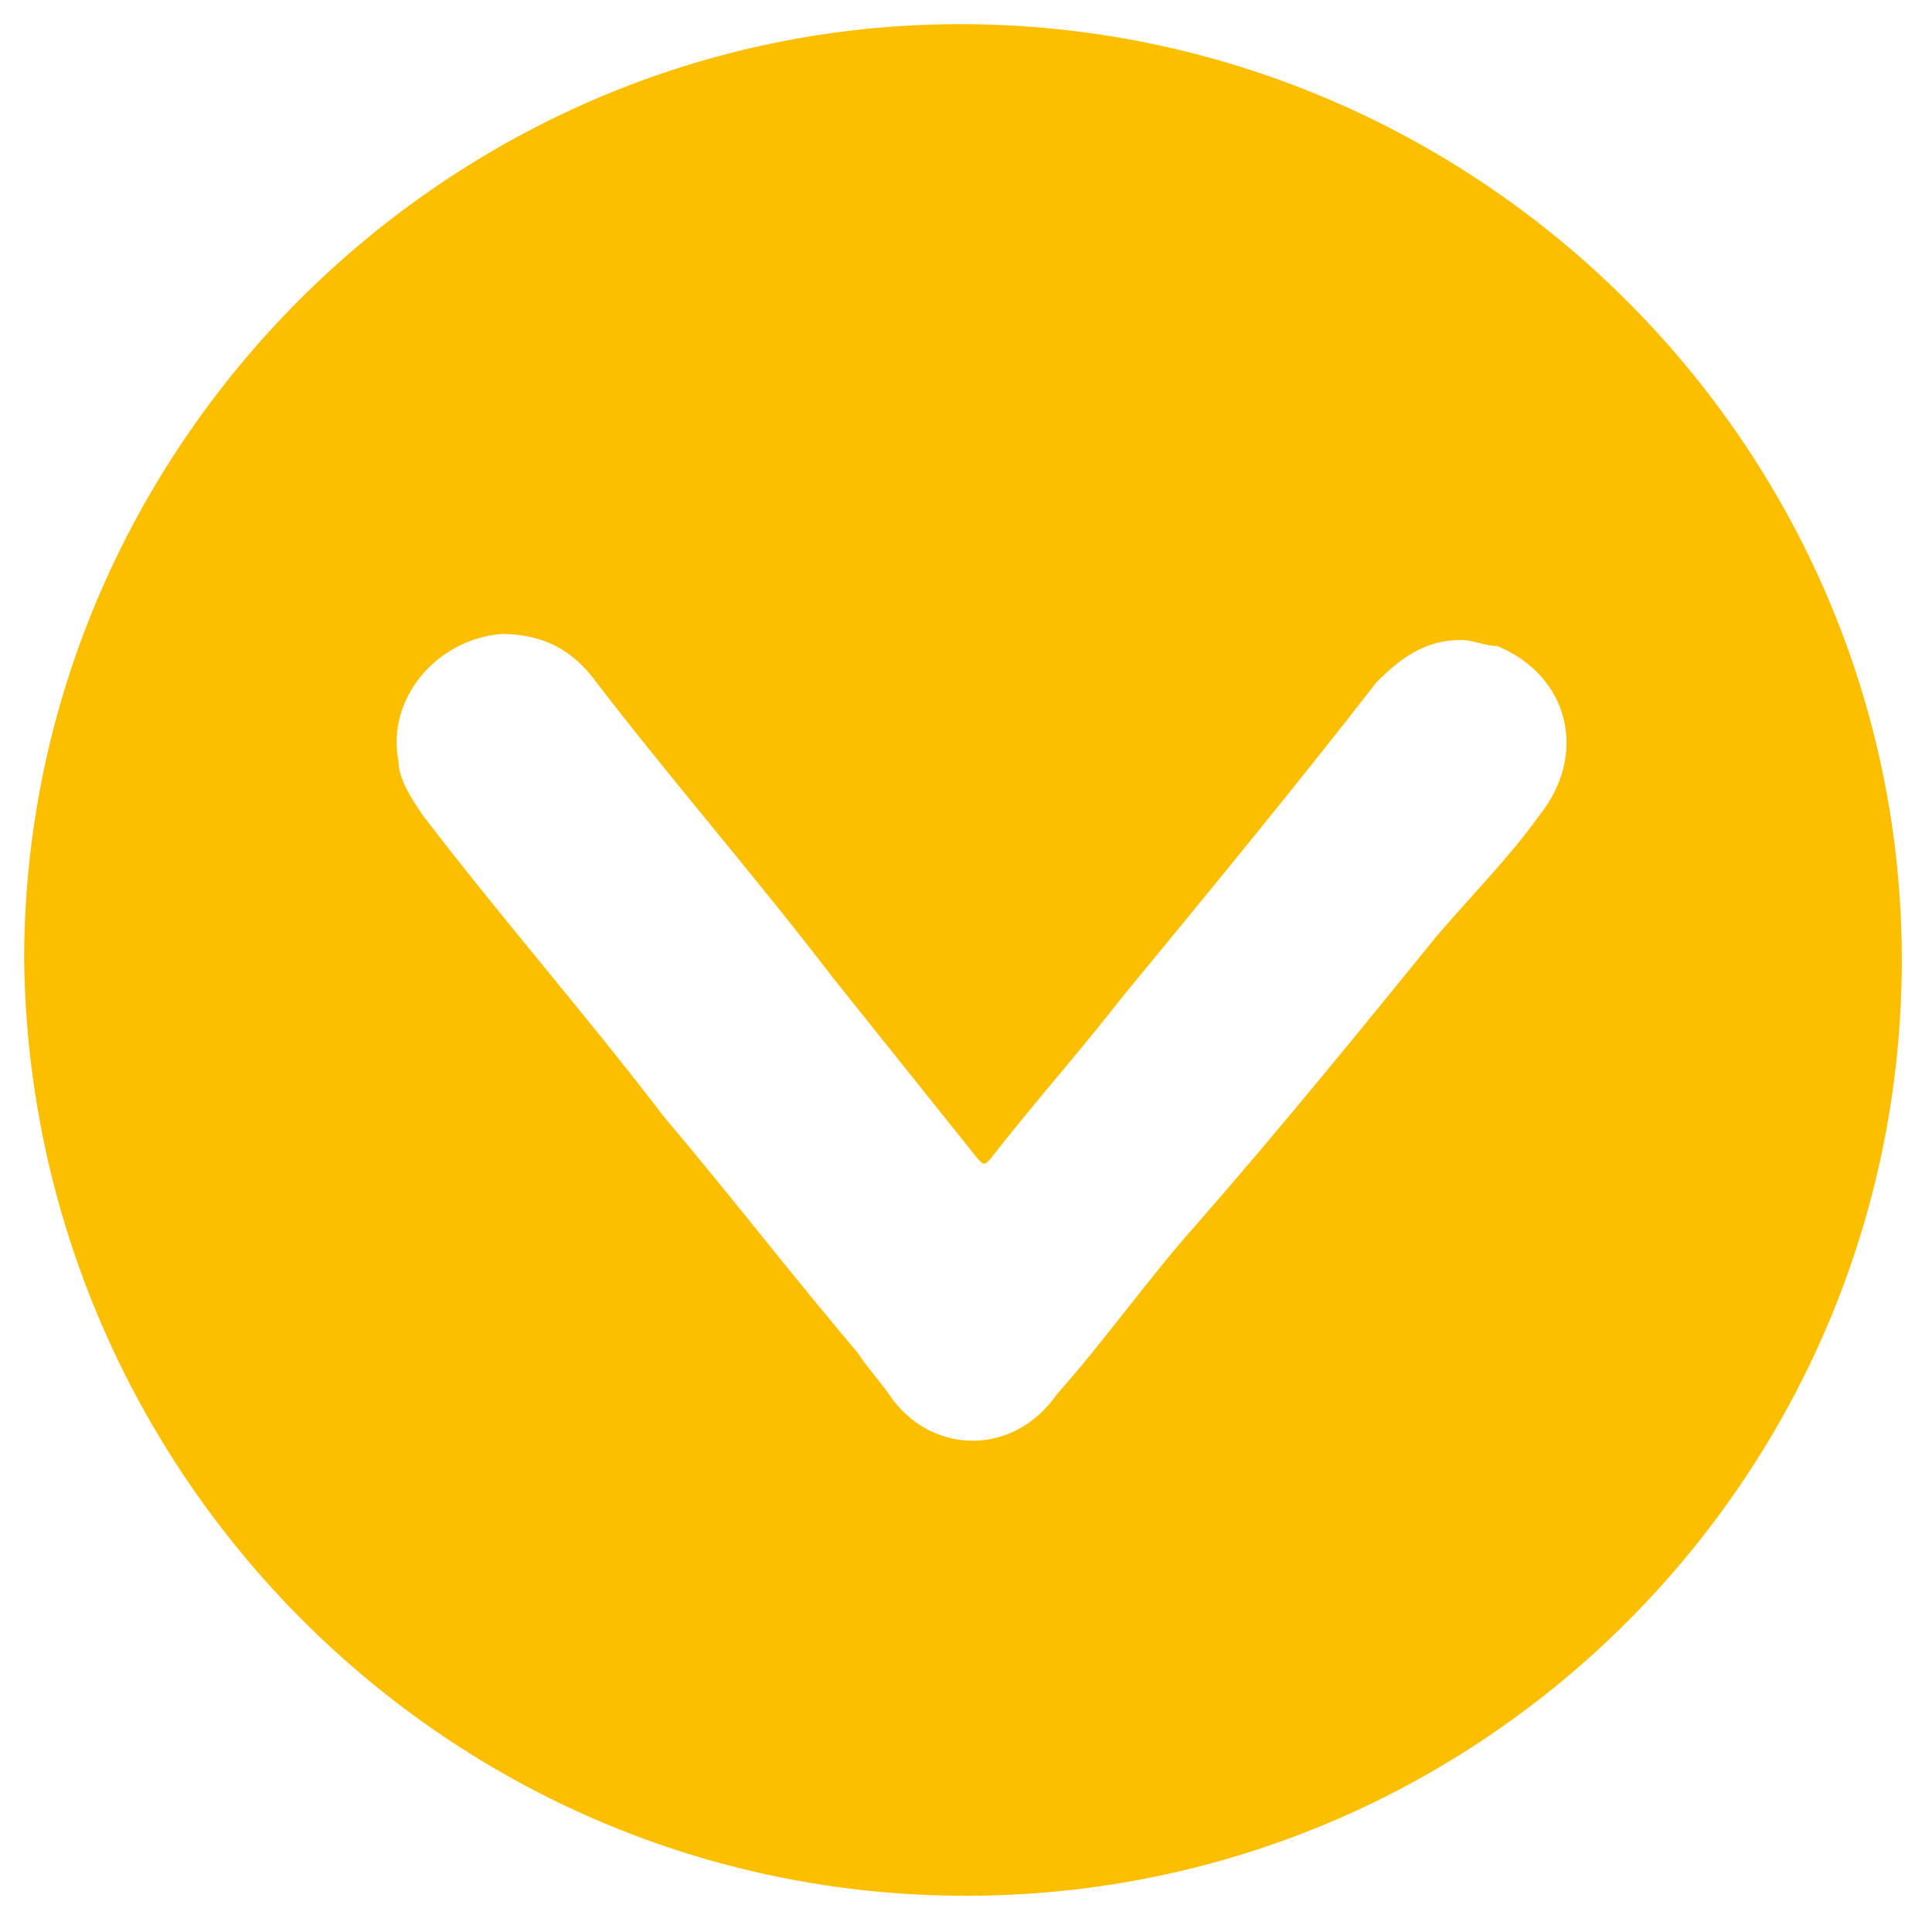 <?xml version="1.0" encoding="utf-8"?>
<!-- Generator: Adobe Illustrator 16.0.0, SVG Export Plug-In . SVG Version: 6.00 Build 0)  -->
<!DOCTYPE svg PUBLIC "-//W3C//DTD SVG 1.1//EN" "http://www.w3.org/Graphics/SVG/1.1/DTD/svg11.dtd">
<svg version="1.1" id="Ebene_1" xmlns="http://www.w3.org/2000/svg" xmlns:xlink="http://www.w3.org/1999/xlink" x="0px" y="0px"
	 width="32px" height="32px" viewBox="0 0 32 32" enable-background="new 0 0 32 32" xml:space="preserve">
<g>
	<path fill="#FBBF00" d="M16,31.4c8.6,0,15.5-7,15.5-15.5c0-8.5-7-15.5-15.6-15.5c-8.5,0-15.5,7-15.5,15.5
		C0.5,24.4,7.4,31.4,16,31.4z M14.8,23.2c-0.2-0.3-0.4-0.5-0.6-0.8c-1.1-1.3-2.1-2.6-3.2-3.9c-1.3-1.7-2.7-3.3-4-5
		c-0.2-0.3-0.4-0.6-0.4-0.9c-0.2-1,0.6-2,1.7-2.1c0.6,0,1.1,0.2,1.5,0.7c1.3,1.7,2.7,3.3,4,5c0.8,1,1.6,2,2.4,3
		c0.1,0.1,0.1,0.1,0.2,0c0.7-0.9,1.5-1.8,2.2-2.7c1.4-1.7,2.8-3.4,4.2-5.2c0.4-0.4,0.8-0.7,1.4-0.7c0.2,0,0.4,0.1,0.6,0.1
		c1.2,0.5,1.5,1.8,0.7,2.8c-0.5,0.7-1.1,1.3-1.7,2c-1.3,1.6-2.6,3.2-4,4.8c-0.8,0.9-1.5,1.9-2.3,2.8C16.8,24.1,15.5,24.1,14.8,23.2z
		"/>
</g>
</svg>
